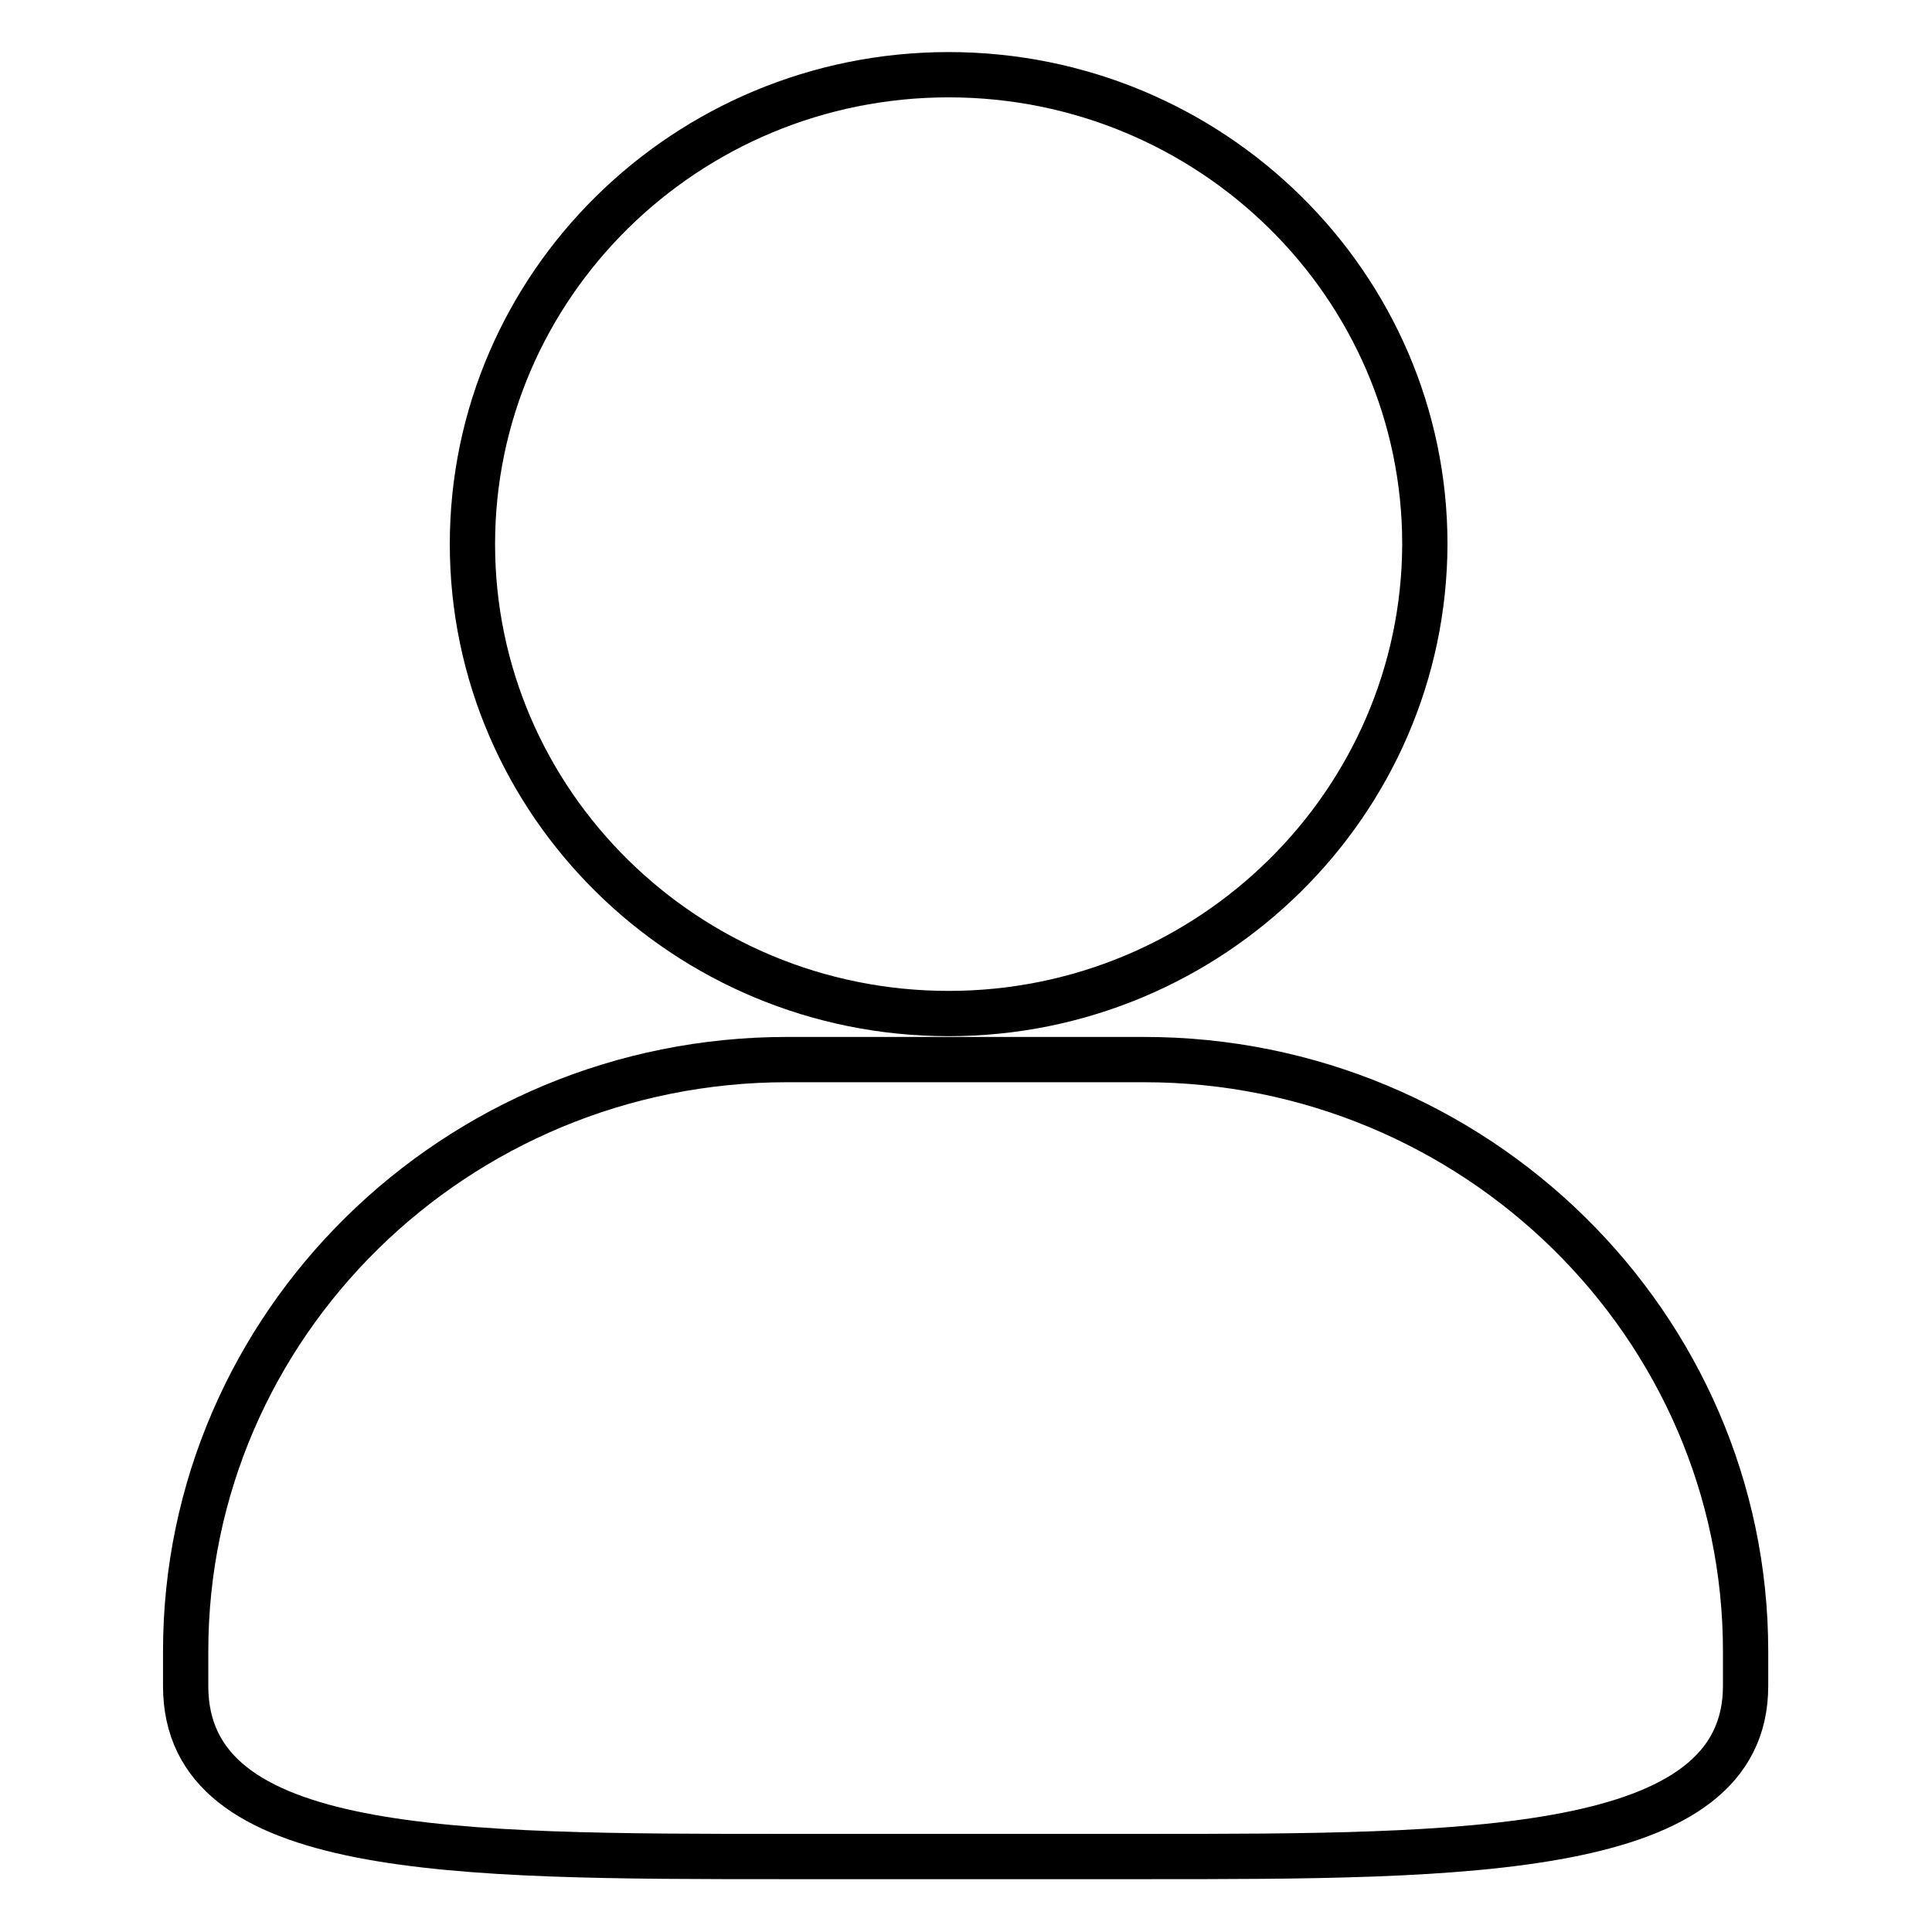 <?xml version="1.0" encoding="utf-8"?>
<!-- Svg Vector Icons : http://www.onlinewebfonts.com/icon -->
<!DOCTYPE svg PUBLIC "-//W3C//DTD SVG 1.1//EN" "http://www.w3.org/Graphics/SVG/1.1/DTD/svg11.dtd">
<svg version="1.1" xmlns="http://www.w3.org/2000/svg" xmlns:xlink="http://www.w3.org/1999/xlink" x="0px" y="0px" viewBox="0 0 256 256" enable-background="new 0 0 256 256" xml:space="preserve">
<g><g><path stroke-width="6" fill-opacity="0" stroke="#000000"  d="M151.6,246h-47.3c-44.5,0-79.7,0-79.7-22.6v-4.6c0-43.2,35.7-78.4,79.7-78.4h47.3c43.9,0,79.7,35.2,79.7,78.4v4.6C231.3,246,194.4,246,151.6,246L151.6,246L151.6,246z M125.7,134.3c-34.8,0-63.1-27.9-63.1-62.2c0-34.3,28.3-62.2,63.1-62.2c34.8,0,63.1,27.9,63.1,62.2C188.7,106.4,160.4,134.3,125.7,134.3L125.7,134.3L125.7,134.3z"/></g></g>
</svg>